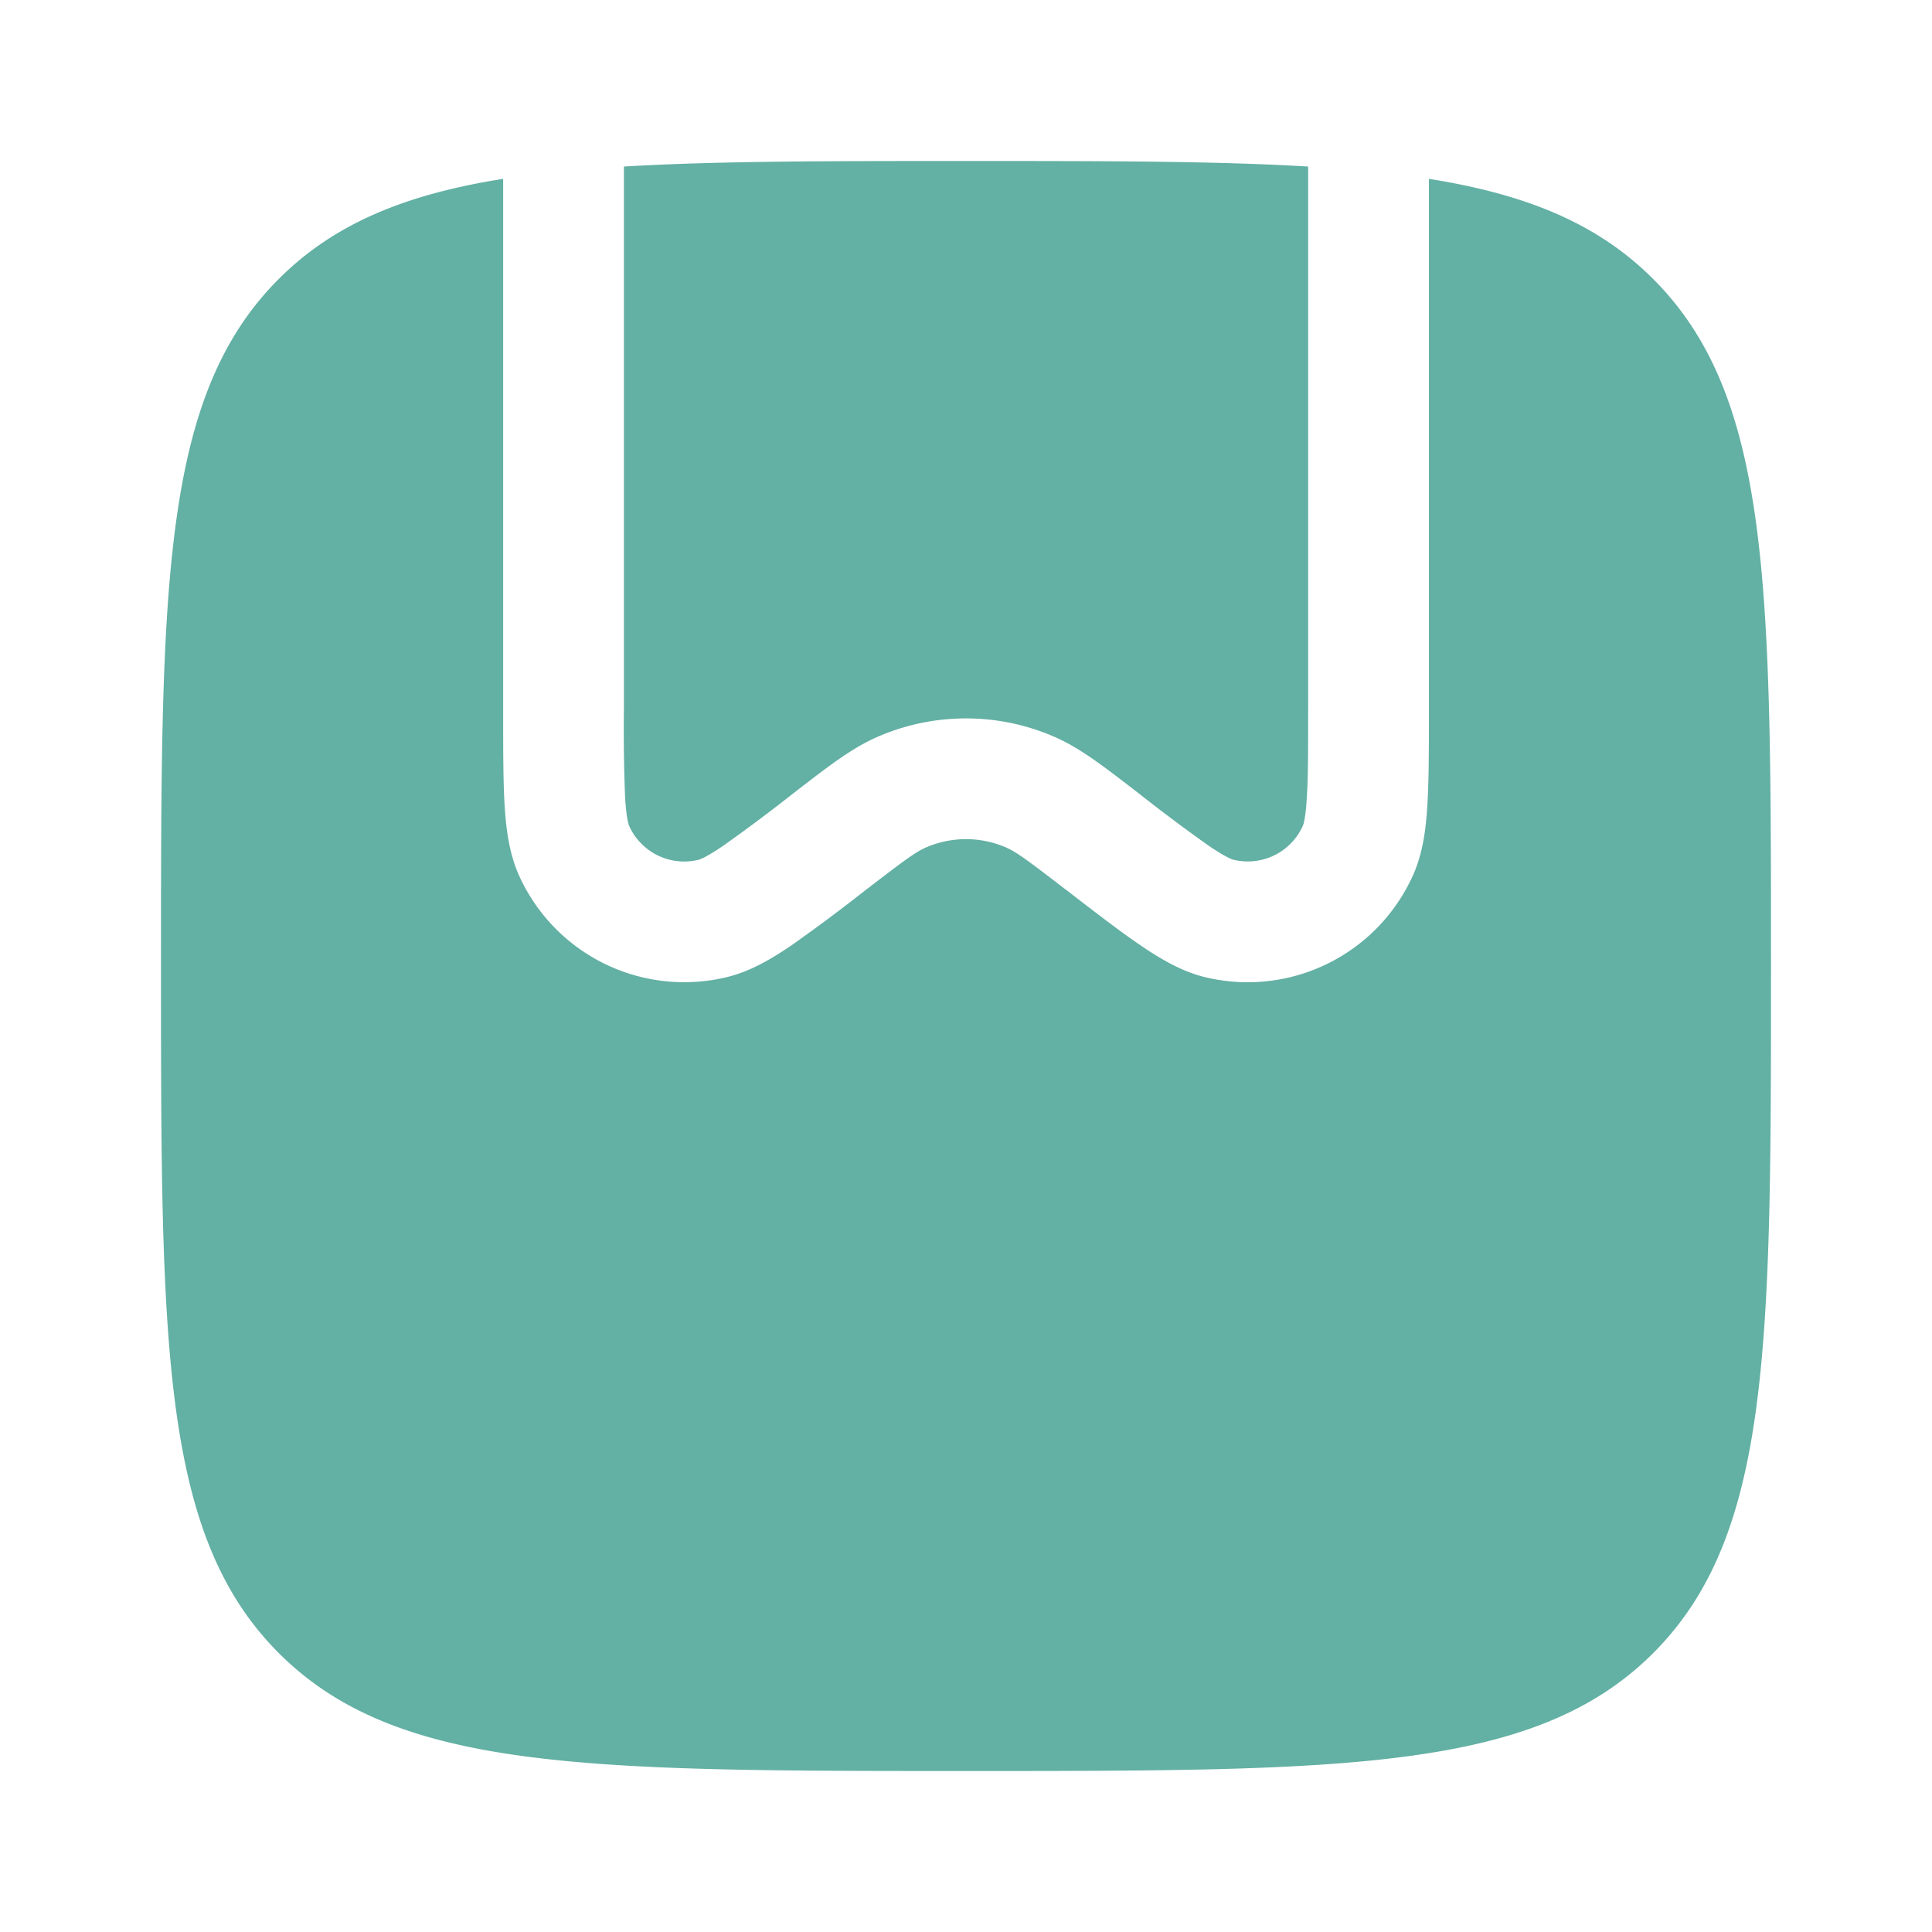 <svg xmlns="http://www.w3.org/2000/svg" width="30" height="30" fill="none"><path fill="#63B0A4" d="M9.706 12.372a26.84 26.84 0 0 1-.018-1.363V2.586C11.131 2.5 12.874 2.5 15 2.5c2.126 0 3.868 0 5.313.086v8.424c0 .62 0 1.045-.02 1.362-.018.328-.053.429-.061.448a.937.937 0 0 1-1.078.53c-.02-.004-.122-.038-.393-.223a26.84 26.84 0 0 1-1.091-.817l-.084-.065c-.463-.356-.823-.634-1.216-.805a3.438 3.438 0 0 0-2.74 0c-.393.17-.753.449-1.216.805l-.084.065a26.84 26.84 0 0 1-1.09.816c-.272.186-.373.22-.394.225a.937.937 0 0 1-1.078-.53c-.008-.02-.043-.12-.062-.449Z"/><path fill="#63B0A4" d="M15 27.5c-5.893 0-8.839 0-10.67-1.83C2.5 23.838 2.5 20.892 2.5 15s0-8.839 1.83-10.67c.856-.854 1.954-1.31 3.483-1.553v8.262c0 .584 0 1.064.021 1.44.022.373.068.758.22 1.103a2.813 2.813 0 0 0 3.235 1.59c.365-.088.699-.287 1.007-.497a27.28 27.28 0 0 0 1.155-.862l.023-.017c.587-.452.752-.57.903-.636a1.562 1.562 0 0 1 1.246 0c.151.066.316.184.903.636l.023.017c.463.357.843.65 1.155.862.308.21.642.41 1.007.498a2.814 2.814 0 0 0 3.234-1.591c.153-.345.2-.73.22-1.102.023-.377.023-.857.023-1.441V2.777c1.528.243 2.626.699 3.481 1.554C27.5 6.16 27.5 9.107 27.5 15c0 5.893 0 8.839-1.83 10.67C23.838 27.5 20.892 27.5 15 27.5Z"/></svg>